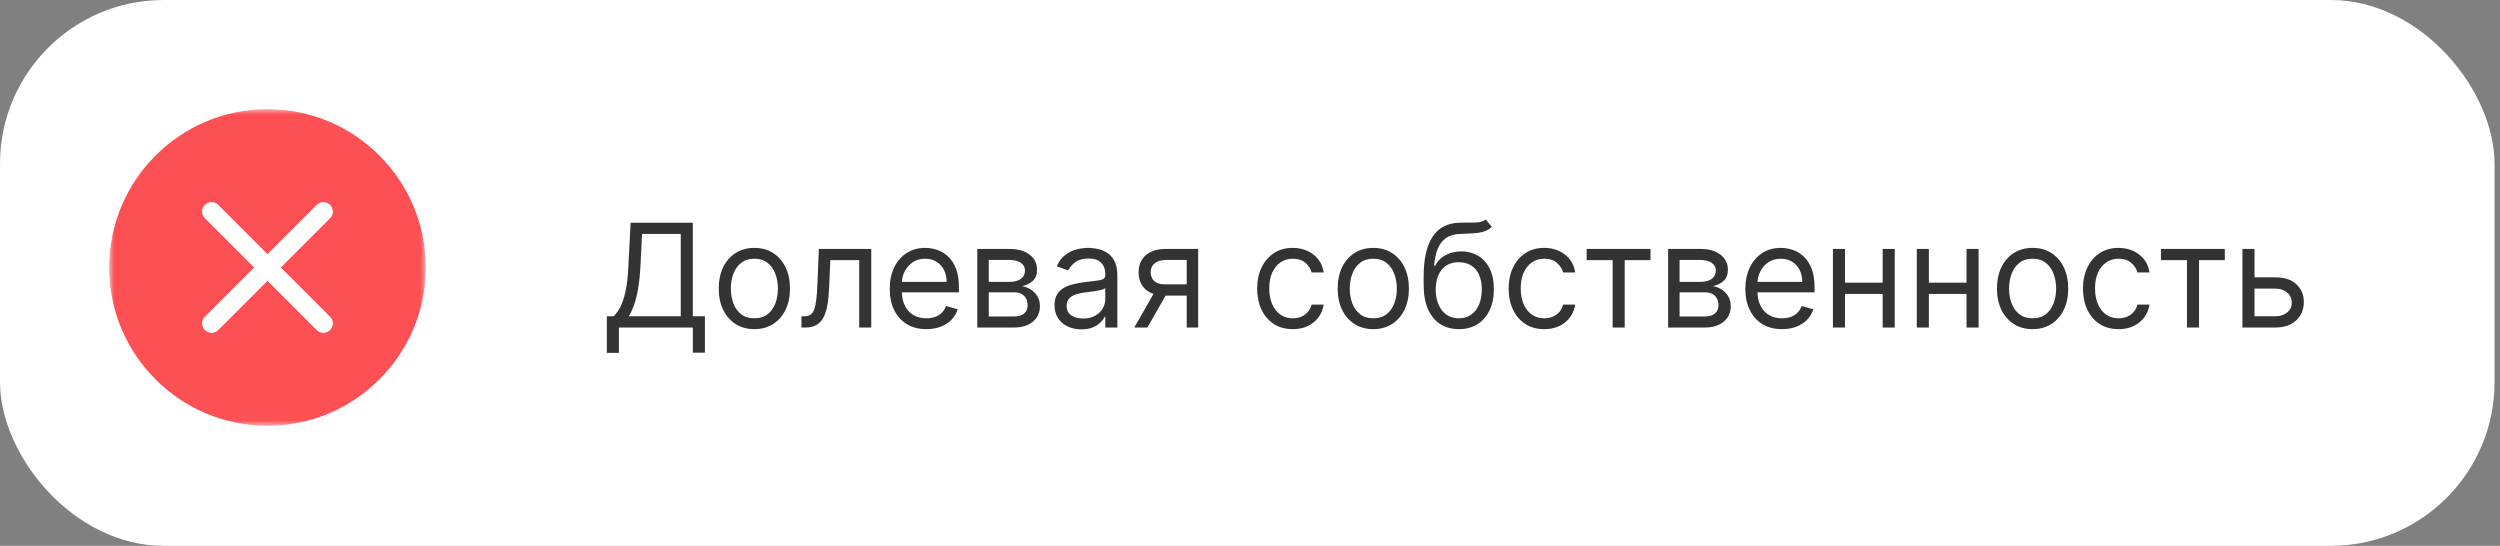 <?xml version="1.0" encoding="UTF-8"?> <svg xmlns="http://www.w3.org/2000/svg" width="229" height="50" viewBox="0 0 229 50" fill="none"><rect x="0" y="0" width="229" height="50" fill="#808080" stroke="none"/><rect width="228.5" height="50" rx="15" fill="white"></rect><path d="M55.587 32.325V28.969H56.206C56.419 28.775 56.619 28.502 56.806 28.148C56.997 27.792 57.158 27.317 57.289 26.723C57.423 26.127 57.513 25.369 57.556 24.45L57.763 20.4H63.462V28.969H64.569V32.306H63.462V30H56.694V32.325H55.587ZM57.594 28.969H62.356V21.431H58.812L58.663 24.45C58.625 25.15 58.559 25.784 58.466 26.353C58.372 26.919 58.252 27.42 58.105 27.858C57.958 28.292 57.788 28.663 57.594 28.969ZM69.1 30.15C68.45 30.15 67.88 29.995 67.389 29.686C66.902 29.377 66.521 28.944 66.246 28.387C65.974 27.831 65.838 27.181 65.838 26.438C65.838 25.688 65.974 25.033 66.246 24.473C66.521 23.914 66.902 23.48 67.389 23.17C67.88 22.861 68.45 22.706 69.1 22.706C69.75 22.706 70.319 22.861 70.807 23.17C71.297 23.48 71.678 23.914 71.95 24.473C72.225 25.033 72.363 25.688 72.363 26.438C72.363 27.181 72.225 27.831 71.95 28.387C71.678 28.944 71.297 29.377 70.807 29.686C70.319 29.995 69.75 30.15 69.1 30.15ZM69.1 29.156C69.594 29.156 70 29.03 70.319 28.777C70.638 28.523 70.874 28.191 71.027 27.778C71.18 27.366 71.257 26.919 71.257 26.438C71.257 25.956 71.18 25.508 71.027 25.092C70.874 24.677 70.638 24.341 70.319 24.084C70 23.828 69.594 23.7 69.1 23.7C68.607 23.7 68.2 23.828 67.882 24.084C67.563 24.341 67.327 24.677 67.174 25.092C67.021 25.508 66.944 25.956 66.944 26.438C66.944 26.919 67.021 27.366 67.174 27.778C67.327 28.191 67.563 28.523 67.882 28.777C68.2 29.03 68.607 29.156 69.1 29.156ZM73.414 30V28.969H73.677C73.892 28.969 74.072 28.927 74.216 28.842C74.359 28.755 74.475 28.603 74.562 28.387C74.653 28.169 74.722 27.866 74.769 27.478C74.819 27.087 74.855 26.591 74.877 25.988L75.008 22.8H79.808V30H78.702V23.831H76.058L75.945 26.4C75.92 26.991 75.867 27.511 75.786 27.961C75.708 28.408 75.588 28.783 75.425 29.086C75.266 29.389 75.053 29.617 74.787 29.77C74.522 29.923 74.189 30 73.789 30H73.414ZM84.856 30.15C84.162 30.15 83.564 29.997 83.061 29.691C82.561 29.381 82.175 28.95 81.903 28.397C81.634 27.841 81.5 27.194 81.5 26.456C81.5 25.719 81.634 25.069 81.903 24.506C82.175 23.941 82.553 23.5 83.037 23.184C83.525 22.866 84.094 22.706 84.744 22.706C85.119 22.706 85.489 22.769 85.855 22.894C86.22 23.019 86.553 23.222 86.853 23.503C87.153 23.781 87.392 24.15 87.57 24.609C87.748 25.069 87.838 25.634 87.838 26.306V26.775H82.287V25.819H86.713C86.713 25.413 86.631 25.05 86.469 24.731C86.309 24.413 86.081 24.161 85.784 23.977C85.491 23.792 85.144 23.7 84.744 23.7C84.303 23.7 83.922 23.809 83.6 24.028C83.281 24.244 83.036 24.525 82.864 24.872C82.692 25.219 82.606 25.591 82.606 25.988V26.625C82.606 27.169 82.7 27.63 82.888 28.008C83.078 28.383 83.342 28.669 83.68 28.866C84.017 29.059 84.409 29.156 84.856 29.156C85.147 29.156 85.409 29.116 85.644 29.034C85.881 28.95 86.086 28.825 86.258 28.659C86.43 28.491 86.562 28.281 86.656 28.031L87.725 28.331C87.612 28.694 87.423 29.012 87.158 29.288C86.892 29.559 86.564 29.772 86.173 29.925C85.783 30.075 85.344 30.15 84.856 30.15ZM89.52 30V22.8H92.464C93.239 22.8 93.855 22.975 94.311 23.325C94.767 23.675 94.995 24.137 94.995 24.712C94.995 25.15 94.866 25.489 94.606 25.73C94.347 25.967 94.014 26.128 93.608 26.212C93.873 26.25 94.131 26.344 94.381 26.494C94.634 26.644 94.844 26.85 95.009 27.113C95.175 27.372 95.258 27.691 95.258 28.069C95.258 28.438 95.164 28.767 94.977 29.058C94.789 29.348 94.52 29.578 94.17 29.747C93.82 29.916 93.402 30 92.914 30H89.52ZM90.57 28.988H92.914C93.295 28.988 93.594 28.897 93.809 28.716C94.025 28.534 94.133 28.288 94.133 27.975C94.133 27.603 94.025 27.311 93.809 27.098C93.594 26.883 93.295 26.775 92.914 26.775H90.57V28.988ZM90.57 25.819H92.464C92.761 25.819 93.016 25.778 93.228 25.697C93.441 25.613 93.603 25.494 93.716 25.341C93.831 25.184 93.889 25 93.889 24.788C93.889 24.484 93.763 24.247 93.509 24.075C93.256 23.9 92.908 23.812 92.464 23.812H90.57V25.819ZM99.051 30.169C98.595 30.169 98.181 30.083 97.809 29.911C97.437 29.736 97.142 29.484 96.923 29.156C96.704 28.825 96.595 28.425 96.595 27.956C96.595 27.544 96.676 27.209 96.839 26.953C97.001 26.694 97.218 26.491 97.49 26.344C97.762 26.197 98.062 26.087 98.39 26.016C98.722 25.941 99.054 25.881 99.389 25.837C99.826 25.781 100.181 25.739 100.453 25.711C100.728 25.68 100.928 25.628 101.053 25.556C101.181 25.484 101.245 25.359 101.245 25.181V25.144C101.245 24.681 101.118 24.322 100.865 24.066C100.615 23.809 100.236 23.681 99.726 23.681C99.198 23.681 98.784 23.797 98.484 24.028C98.184 24.259 97.973 24.506 97.851 24.769L96.801 24.394C96.989 23.956 97.239 23.616 97.551 23.372C97.867 23.125 98.21 22.953 98.582 22.856C98.957 22.756 99.326 22.706 99.689 22.706C99.92 22.706 100.186 22.734 100.486 22.791C100.789 22.844 101.081 22.955 101.362 23.123C101.646 23.292 101.882 23.547 102.07 23.887C102.257 24.228 102.351 24.684 102.351 25.256V30H101.245V29.025H101.189C101.114 29.181 100.989 29.348 100.814 29.527C100.639 29.705 100.406 29.856 100.115 29.981C99.825 30.106 99.47 30.169 99.051 30.169ZM99.22 29.175C99.657 29.175 100.026 29.089 100.326 28.917C100.629 28.745 100.857 28.523 101.011 28.252C101.167 27.98 101.245 27.694 101.245 27.394V26.381C101.198 26.438 101.095 26.489 100.936 26.536C100.779 26.58 100.598 26.619 100.392 26.653C100.189 26.684 99.99 26.712 99.796 26.738C99.606 26.759 99.451 26.778 99.332 26.794C99.045 26.831 98.776 26.892 98.526 26.977C98.279 27.058 98.079 27.181 97.926 27.347C97.776 27.509 97.701 27.731 97.701 28.012C97.701 28.397 97.843 28.688 98.128 28.884C98.415 29.078 98.779 29.175 99.22 29.175ZM108.702 30V23.812H106.789C106.358 23.812 106.019 23.913 105.772 24.113C105.525 24.312 105.402 24.587 105.402 24.938C105.402 25.281 105.512 25.552 105.734 25.748C105.959 25.945 106.267 26.044 106.658 26.044H108.983V27.075H106.658C106.17 27.075 105.75 26.989 105.397 26.817C105.044 26.645 104.772 26.4 104.581 26.081C104.391 25.759 104.295 25.378 104.295 24.938C104.295 24.494 104.395 24.113 104.595 23.794C104.795 23.475 105.081 23.23 105.453 23.058C105.828 22.886 106.273 22.8 106.789 22.8H109.752V30H108.702ZM103.902 30L105.945 26.419H107.145L105.102 30H103.902ZM118.42 30.15C117.745 30.15 117.164 29.991 116.676 29.672C116.189 29.353 115.814 28.914 115.551 28.355C115.289 27.795 115.157 27.156 115.157 26.438C115.157 25.706 115.292 25.061 115.561 24.502C115.832 23.939 116.211 23.5 116.695 23.184C117.182 22.866 117.751 22.706 118.401 22.706C118.907 22.706 119.364 22.8 119.77 22.988C120.176 23.175 120.509 23.438 120.768 23.775C121.028 24.113 121.189 24.506 121.251 24.956H120.145C120.061 24.628 119.873 24.337 119.582 24.084C119.295 23.828 118.907 23.7 118.42 23.7C117.989 23.7 117.611 23.812 117.286 24.038C116.964 24.259 116.712 24.573 116.531 24.98C116.353 25.383 116.264 25.856 116.264 26.4C116.264 26.956 116.351 27.441 116.526 27.853C116.704 28.266 116.954 28.586 117.276 28.814C117.601 29.042 117.982 29.156 118.42 29.156C118.707 29.156 118.968 29.106 119.203 29.006C119.437 28.906 119.636 28.762 119.798 28.575C119.961 28.387 120.076 28.163 120.145 27.9H121.251C121.189 28.325 121.034 28.708 120.787 29.048C120.543 29.386 120.22 29.655 119.817 29.855C119.417 30.052 118.951 30.15 118.42 30.15ZM125.793 30.15C125.143 30.15 124.573 29.995 124.082 29.686C123.595 29.377 123.214 28.944 122.939 28.387C122.667 27.831 122.531 27.181 122.531 26.438C122.531 25.688 122.667 25.033 122.939 24.473C123.214 23.914 123.595 23.48 124.082 23.17C124.573 22.861 125.143 22.706 125.793 22.706C126.443 22.706 127.012 22.861 127.5 23.17C127.99 23.48 128.371 23.914 128.643 24.473C128.918 25.033 129.056 25.688 129.056 26.438C129.056 27.181 128.918 27.831 128.643 28.387C128.371 28.944 127.99 29.377 127.5 29.686C127.012 29.995 126.443 30.15 125.793 30.15ZM125.793 29.156C126.287 29.156 126.693 29.03 127.012 28.777C127.331 28.523 127.567 28.191 127.72 27.778C127.873 27.366 127.95 26.919 127.95 26.438C127.95 25.956 127.873 25.508 127.72 25.092C127.567 24.677 127.331 24.341 127.012 24.084C126.693 23.828 126.287 23.7 125.793 23.7C125.3 23.7 124.893 23.828 124.575 24.084C124.256 24.341 124.02 24.677 123.867 25.092C123.714 25.508 123.637 25.956 123.637 26.438C123.637 26.919 123.714 27.366 123.867 27.778C124.02 28.191 124.256 28.523 124.575 28.777C124.893 29.03 125.3 29.156 125.793 29.156ZM136.088 20.1L136.651 20.775C136.432 20.988 136.179 21.136 135.891 21.22C135.604 21.305 135.279 21.356 134.916 21.375C134.554 21.394 134.151 21.413 133.707 21.431C133.207 21.45 132.793 21.572 132.465 21.797C132.137 22.022 131.884 22.347 131.705 22.772C131.527 23.197 131.413 23.719 131.363 24.337H131.457C131.701 23.887 132.038 23.556 132.47 23.344C132.901 23.131 133.363 23.025 133.857 23.025C134.42 23.025 134.926 23.156 135.376 23.419C135.826 23.681 136.182 24.07 136.445 24.586C136.707 25.102 136.838 25.738 136.838 26.494C136.838 27.247 136.704 27.897 136.435 28.444C136.17 28.991 135.796 29.413 135.315 29.709C134.837 30.003 134.276 30.15 133.632 30.15C132.988 30.15 132.424 29.998 131.94 29.695C131.455 29.389 131.079 28.936 130.81 28.336C130.541 27.733 130.407 26.988 130.407 26.1V25.331C130.407 23.728 130.679 22.512 131.223 21.684C131.77 20.856 132.591 20.428 133.688 20.4C134.076 20.387 134.421 20.384 134.724 20.391C135.027 20.397 135.291 20.383 135.516 20.348C135.741 20.314 135.932 20.231 136.088 20.1ZM133.632 29.156C134.066 29.156 134.44 29.047 134.752 28.828C135.068 28.609 135.31 28.302 135.479 27.905C135.648 27.505 135.732 27.034 135.732 26.494C135.732 25.969 135.646 25.522 135.474 25.153C135.305 24.784 135.063 24.503 134.748 24.309C134.432 24.116 134.054 24.019 133.613 24.019C133.291 24.019 133.002 24.073 132.746 24.183C132.49 24.292 132.271 24.453 132.09 24.666C131.909 24.878 131.768 25.137 131.668 25.444C131.571 25.75 131.52 26.1 131.513 26.494C131.513 27.3 131.702 27.945 132.08 28.43C132.459 28.914 132.976 29.156 133.632 29.156ZM141.455 30.15C140.78 30.15 140.199 29.991 139.712 29.672C139.224 29.353 138.849 28.914 138.587 28.355C138.324 27.795 138.193 27.156 138.193 26.438C138.193 25.706 138.327 25.061 138.596 24.502C138.868 23.939 139.246 23.5 139.73 23.184C140.218 22.866 140.787 22.706 141.437 22.706C141.943 22.706 142.399 22.8 142.805 22.988C143.212 23.175 143.545 23.438 143.804 23.775C144.063 24.113 144.224 24.506 144.287 24.956H143.18C143.096 24.628 142.909 24.337 142.618 24.084C142.33 23.828 141.943 23.7 141.455 23.7C141.024 23.7 140.646 23.812 140.321 24.038C139.999 24.259 139.748 24.573 139.566 24.98C139.388 25.383 139.299 25.856 139.299 26.4C139.299 26.956 139.387 27.441 139.562 27.853C139.74 28.266 139.99 28.586 140.312 28.814C140.637 29.042 141.018 29.156 141.455 29.156C141.743 29.156 142.004 29.106 142.238 29.006C142.473 28.906 142.671 28.762 142.834 28.575C142.996 28.387 143.112 28.163 143.18 27.9H144.287C144.224 28.325 144.07 28.708 143.823 29.048C143.579 29.386 143.255 29.655 142.852 29.855C142.452 30.052 141.987 30.15 141.455 30.15ZM145.337 23.831V22.8H151.187V23.831H148.824V30H147.718V23.831H145.337ZM152.8 30V22.8H155.744C156.519 22.8 157.135 22.975 157.591 23.325C158.047 23.675 158.275 24.137 158.275 24.712C158.275 25.15 158.146 25.489 157.886 25.73C157.627 25.967 157.294 26.128 156.888 26.212C157.154 26.25 157.411 26.344 157.661 26.494C157.914 26.644 158.124 26.85 158.289 27.113C158.455 27.372 158.538 27.691 158.538 28.069C158.538 28.438 158.444 28.767 158.257 29.058C158.069 29.348 157.8 29.578 157.45 29.747C157.1 29.916 156.682 30 156.194 30H152.8ZM153.85 28.988H156.194C156.575 28.988 156.874 28.897 157.089 28.716C157.305 28.534 157.413 28.288 157.413 27.975C157.413 27.603 157.305 27.311 157.089 27.098C156.874 26.883 156.575 26.775 156.194 26.775H153.85V28.988ZM153.85 25.819H155.744C156.041 25.819 156.296 25.778 156.508 25.697C156.721 25.613 156.883 25.494 156.996 25.341C157.111 25.184 157.169 25 157.169 24.788C157.169 24.484 157.043 24.247 156.789 24.075C156.536 23.9 156.188 23.812 155.744 23.812H153.85V25.819ZM163.231 30.15C162.537 30.15 161.939 29.997 161.436 29.691C160.936 29.381 160.55 28.95 160.278 28.397C160.009 27.841 159.875 27.194 159.875 26.456C159.875 25.719 160.009 25.069 160.278 24.506C160.55 23.941 160.928 23.5 161.412 23.184C161.9 22.866 162.469 22.706 163.119 22.706C163.494 22.706 163.864 22.769 164.23 22.894C164.595 23.019 164.928 23.222 165.228 23.503C165.528 23.781 165.767 24.15 165.945 24.609C166.123 25.069 166.212 25.634 166.212 26.306V26.775H160.662V25.819H165.087C165.087 25.413 165.006 25.05 164.844 24.731C164.684 24.413 164.456 24.161 164.159 23.977C163.866 23.792 163.519 23.7 163.119 23.7C162.678 23.7 162.297 23.809 161.975 24.028C161.656 24.244 161.411 24.525 161.239 24.872C161.067 25.219 160.981 25.591 160.981 25.988V26.625C160.981 27.169 161.075 27.63 161.262 28.008C161.453 28.383 161.717 28.669 162.055 28.866C162.392 29.059 162.784 29.156 163.231 29.156C163.522 29.156 163.784 29.116 164.019 29.034C164.256 28.95 164.461 28.825 164.633 28.659C164.805 28.491 164.937 28.281 165.031 28.031L166.1 28.331C165.987 28.694 165.798 29.012 165.533 29.288C165.267 29.559 164.939 29.772 164.548 29.925C164.158 30.075 163.719 30.15 163.231 30.15ZM172.714 25.894V26.925H168.739V25.894H172.714ZM169.002 22.8V30H167.895V22.8H169.002ZM173.558 22.8V30H172.452V22.8H173.558ZM180.397 25.894V26.925H176.422V25.894H180.397ZM176.684 22.8V30H175.578V22.8H176.684ZM181.241 22.8V30H180.134V22.8H181.241ZM186.186 30.15C185.536 30.15 184.966 29.995 184.475 29.686C183.987 29.377 183.606 28.944 183.331 28.387C183.059 27.831 182.923 27.181 182.923 26.438C182.923 25.688 183.059 25.033 183.331 24.473C183.606 23.914 183.987 23.48 184.475 23.17C184.966 22.861 185.536 22.706 186.186 22.706C186.836 22.706 187.405 22.861 187.892 23.17C188.383 23.48 188.764 23.914 189.036 24.473C189.311 25.033 189.448 25.688 189.448 26.438C189.448 27.181 189.311 27.831 189.036 28.387C188.764 28.944 188.383 29.377 187.892 29.686C187.405 29.995 186.836 30.15 186.186 30.15ZM186.186 29.156C186.68 29.156 187.086 29.03 187.405 28.777C187.723 28.523 187.959 28.191 188.112 27.778C188.266 27.366 188.342 26.919 188.342 26.438C188.342 25.956 188.266 25.508 188.112 25.092C187.959 24.677 187.723 24.341 187.405 24.084C187.086 23.828 186.68 23.7 186.186 23.7C185.692 23.7 185.286 23.828 184.967 24.084C184.648 24.341 184.412 24.677 184.259 25.092C184.106 25.508 184.03 25.956 184.03 26.438C184.03 26.919 184.106 27.366 184.259 27.778C184.412 28.191 184.648 28.523 184.967 28.777C185.286 29.03 185.692 29.156 186.186 29.156ZM194.062 30.15C193.387 30.15 192.806 29.991 192.318 29.672C191.831 29.353 191.456 28.914 191.193 28.355C190.931 27.795 190.8 27.156 190.8 26.438C190.8 25.706 190.934 25.061 191.203 24.502C191.475 23.939 191.853 23.5 192.337 23.184C192.825 22.866 193.393 22.706 194.043 22.706C194.55 22.706 195.006 22.8 195.412 22.988C195.818 23.175 196.151 23.438 196.411 23.775C196.67 24.113 196.831 24.506 196.893 24.956H195.787C195.703 24.628 195.515 24.337 195.225 24.084C194.937 23.828 194.55 23.7 194.062 23.7C193.631 23.7 193.253 23.812 192.928 24.038C192.606 24.259 192.354 24.573 192.173 24.98C191.995 25.383 191.906 25.856 191.906 26.4C191.906 26.956 191.993 27.441 192.168 27.853C192.346 28.266 192.596 28.586 192.918 28.814C193.243 29.042 193.625 29.156 194.062 29.156C194.35 29.156 194.611 29.106 194.845 29.006C195.079 28.906 195.278 28.762 195.44 28.575C195.603 28.387 195.718 28.163 195.787 27.9H196.893C196.831 28.325 196.676 28.708 196.429 29.048C196.186 29.386 195.862 29.655 195.459 29.855C195.059 30.052 194.593 30.15 194.062 30.15ZM197.943 23.831V22.8H203.793V23.831H201.431V30H200.325V23.831H197.943ZM206.363 25.406H208.426C209.27 25.406 209.915 25.62 210.362 26.048C210.809 26.477 211.032 27.019 211.032 27.675C211.032 28.106 210.932 28.498 210.732 28.852C210.532 29.202 210.238 29.481 209.851 29.691C209.463 29.897 208.988 30 208.426 30H205.407V22.8H206.513V28.969H208.426C208.863 28.969 209.223 28.853 209.504 28.622C209.785 28.391 209.926 28.094 209.926 27.731C209.926 27.35 209.785 27.039 209.504 26.798C209.223 26.558 208.863 26.438 208.426 26.438H206.363V25.406Z" fill="#333333"></path><mask id="mask0_848_203" style="mask-type:luminance" maskUnits="userSpaceOnUse" x="10" y="10" width="29" height="29"><path d="M39 10H10V39H39V10Z" fill="white"></path></mask><g mask="url(#mask0_848_203)"><path d="M24.5 39C32.508 39 39 32.508 39 24.5C39 16.492 32.508 10 24.5 10C16.492 10 10 16.492 10 24.5C10 32.508 16.492 39 24.5 39Z" fill="#FC5055"></path><path d="M19.383 19.382L29.618 29.618L19.383 19.382Z" fill="white"></path><path d="M19.383 19.382L29.618 29.618" stroke="white" stroke-width="1.706" stroke-linecap="round"></path><path d="M19.383 19.382L29.618 29.618L19.383 19.382Z" fill="white"></path><path d="M19.383 19.382L29.618 29.618" stroke="white" stroke-width="1.706" stroke-linecap="round"></path><path d="M29.618 19.382L19.383 29.618L29.618 19.382Z" fill="white"></path><path d="M29.618 19.382L19.383 29.618" stroke="white" stroke-width="1.706" stroke-linecap="round"></path><path d="M29.618 19.382L19.383 29.618L29.618 19.382Z" fill="white"></path><path d="M29.618 19.382L19.383 29.618" stroke="white" stroke-width="1.706" stroke-linecap="round"></path></g></svg> 
